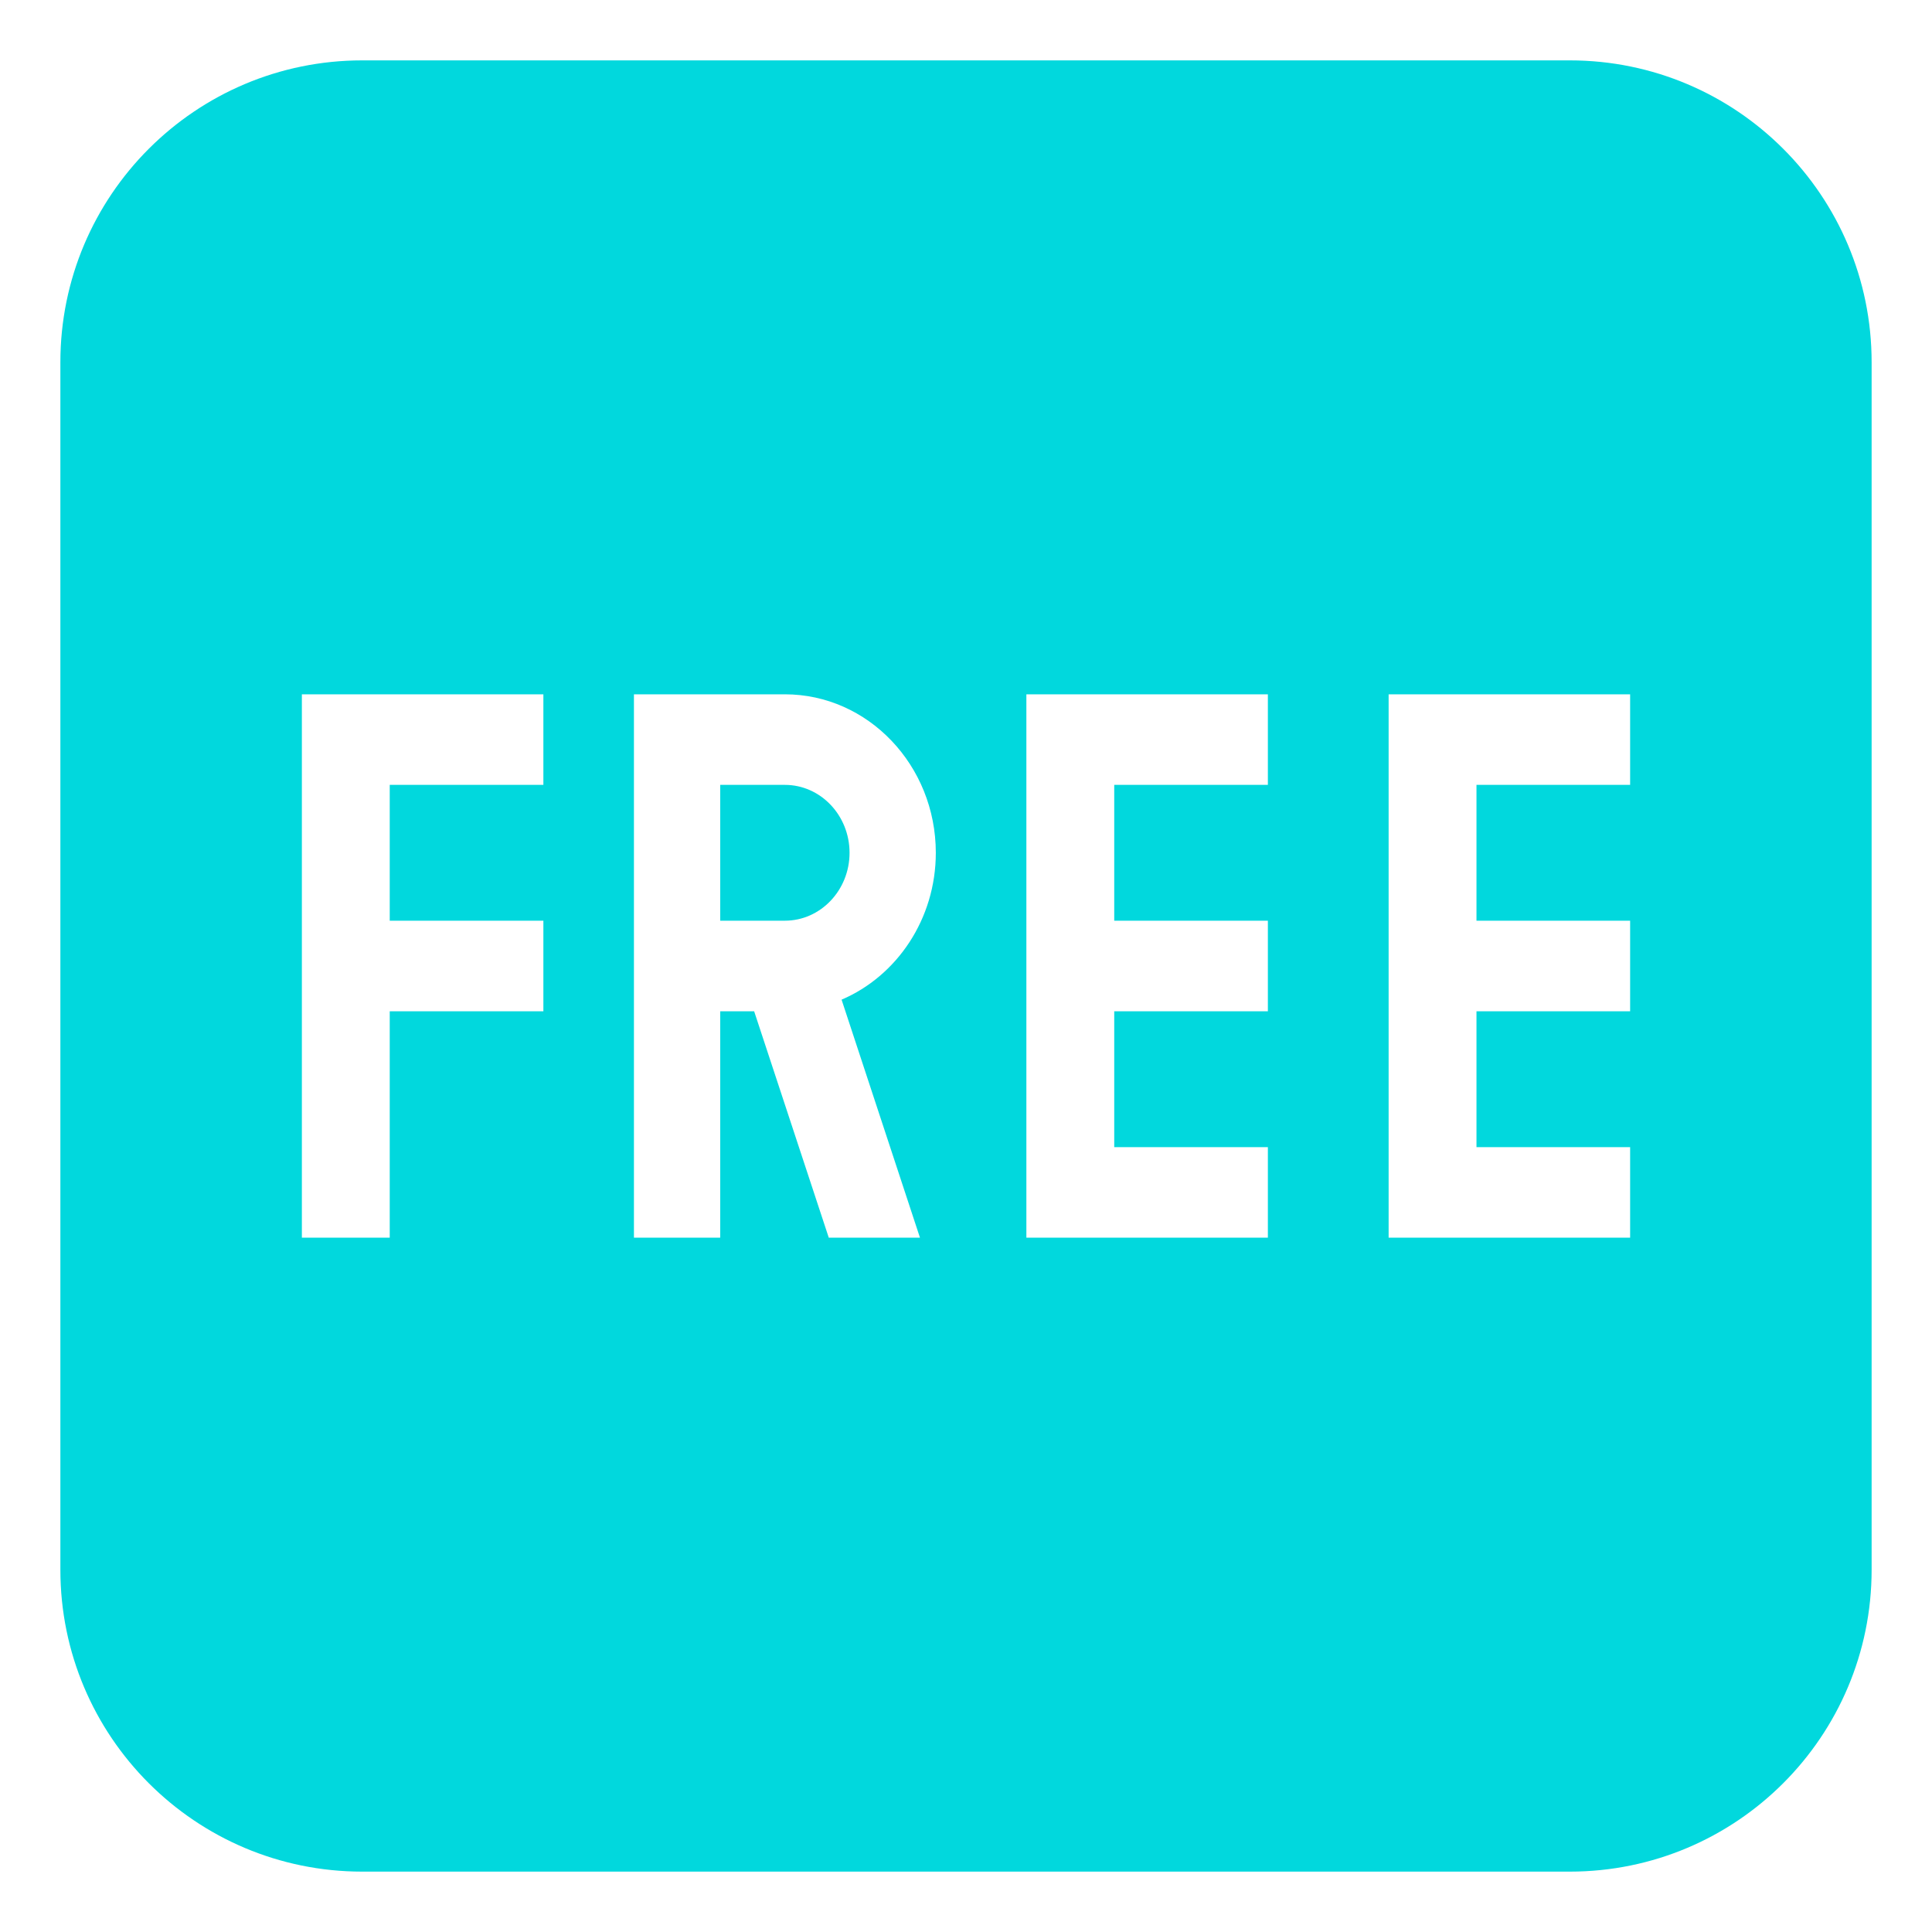 <svg width="40" height="40" viewBox="0 0 40 40" fill="none" xmlns="http://www.w3.org/2000/svg">
<path d="M32.5 1.25H7.5C4.048 1.25 1.25 4.048 1.25 7.5V32.5C1.25 35.952 4.048 38.75 7.5 38.75H32.5C35.952 38.75 38.75 35.952 38.75 32.5V7.5C38.75 4.048 35.952 1.25 32.5 1.25ZM11.25 16.25H8.069V19.062H11.25V20.938H8.069V25.625H6.25V14.375H11.25V16.25ZM19.047 25.625H17.159L15.614 20.938H14.911V25.625H13.125V14.375H16.25C17.974 14.375 19.375 15.847 19.375 17.656C19.375 19.029 18.567 20.209 17.424 20.697L19.047 25.625ZM26.25 16.25H23.069V19.062H26.25V20.938H23.069V23.75H26.25V25.625H21.25V14.375H26.25V16.25ZM33.75 16.25H30.569V19.062H33.75V20.938H30.569V23.75H33.75V25.625H28.75V14.375H33.75V16.25Z" fill="#01D8DD"/>
<path d="M16.25 16.25H14.911V19.062H16.25C16.989 19.062 17.589 18.431 17.589 17.656C17.589 16.881 16.989 16.25 16.25 16.25Z" fill="#01D8DD"/>
</svg>

